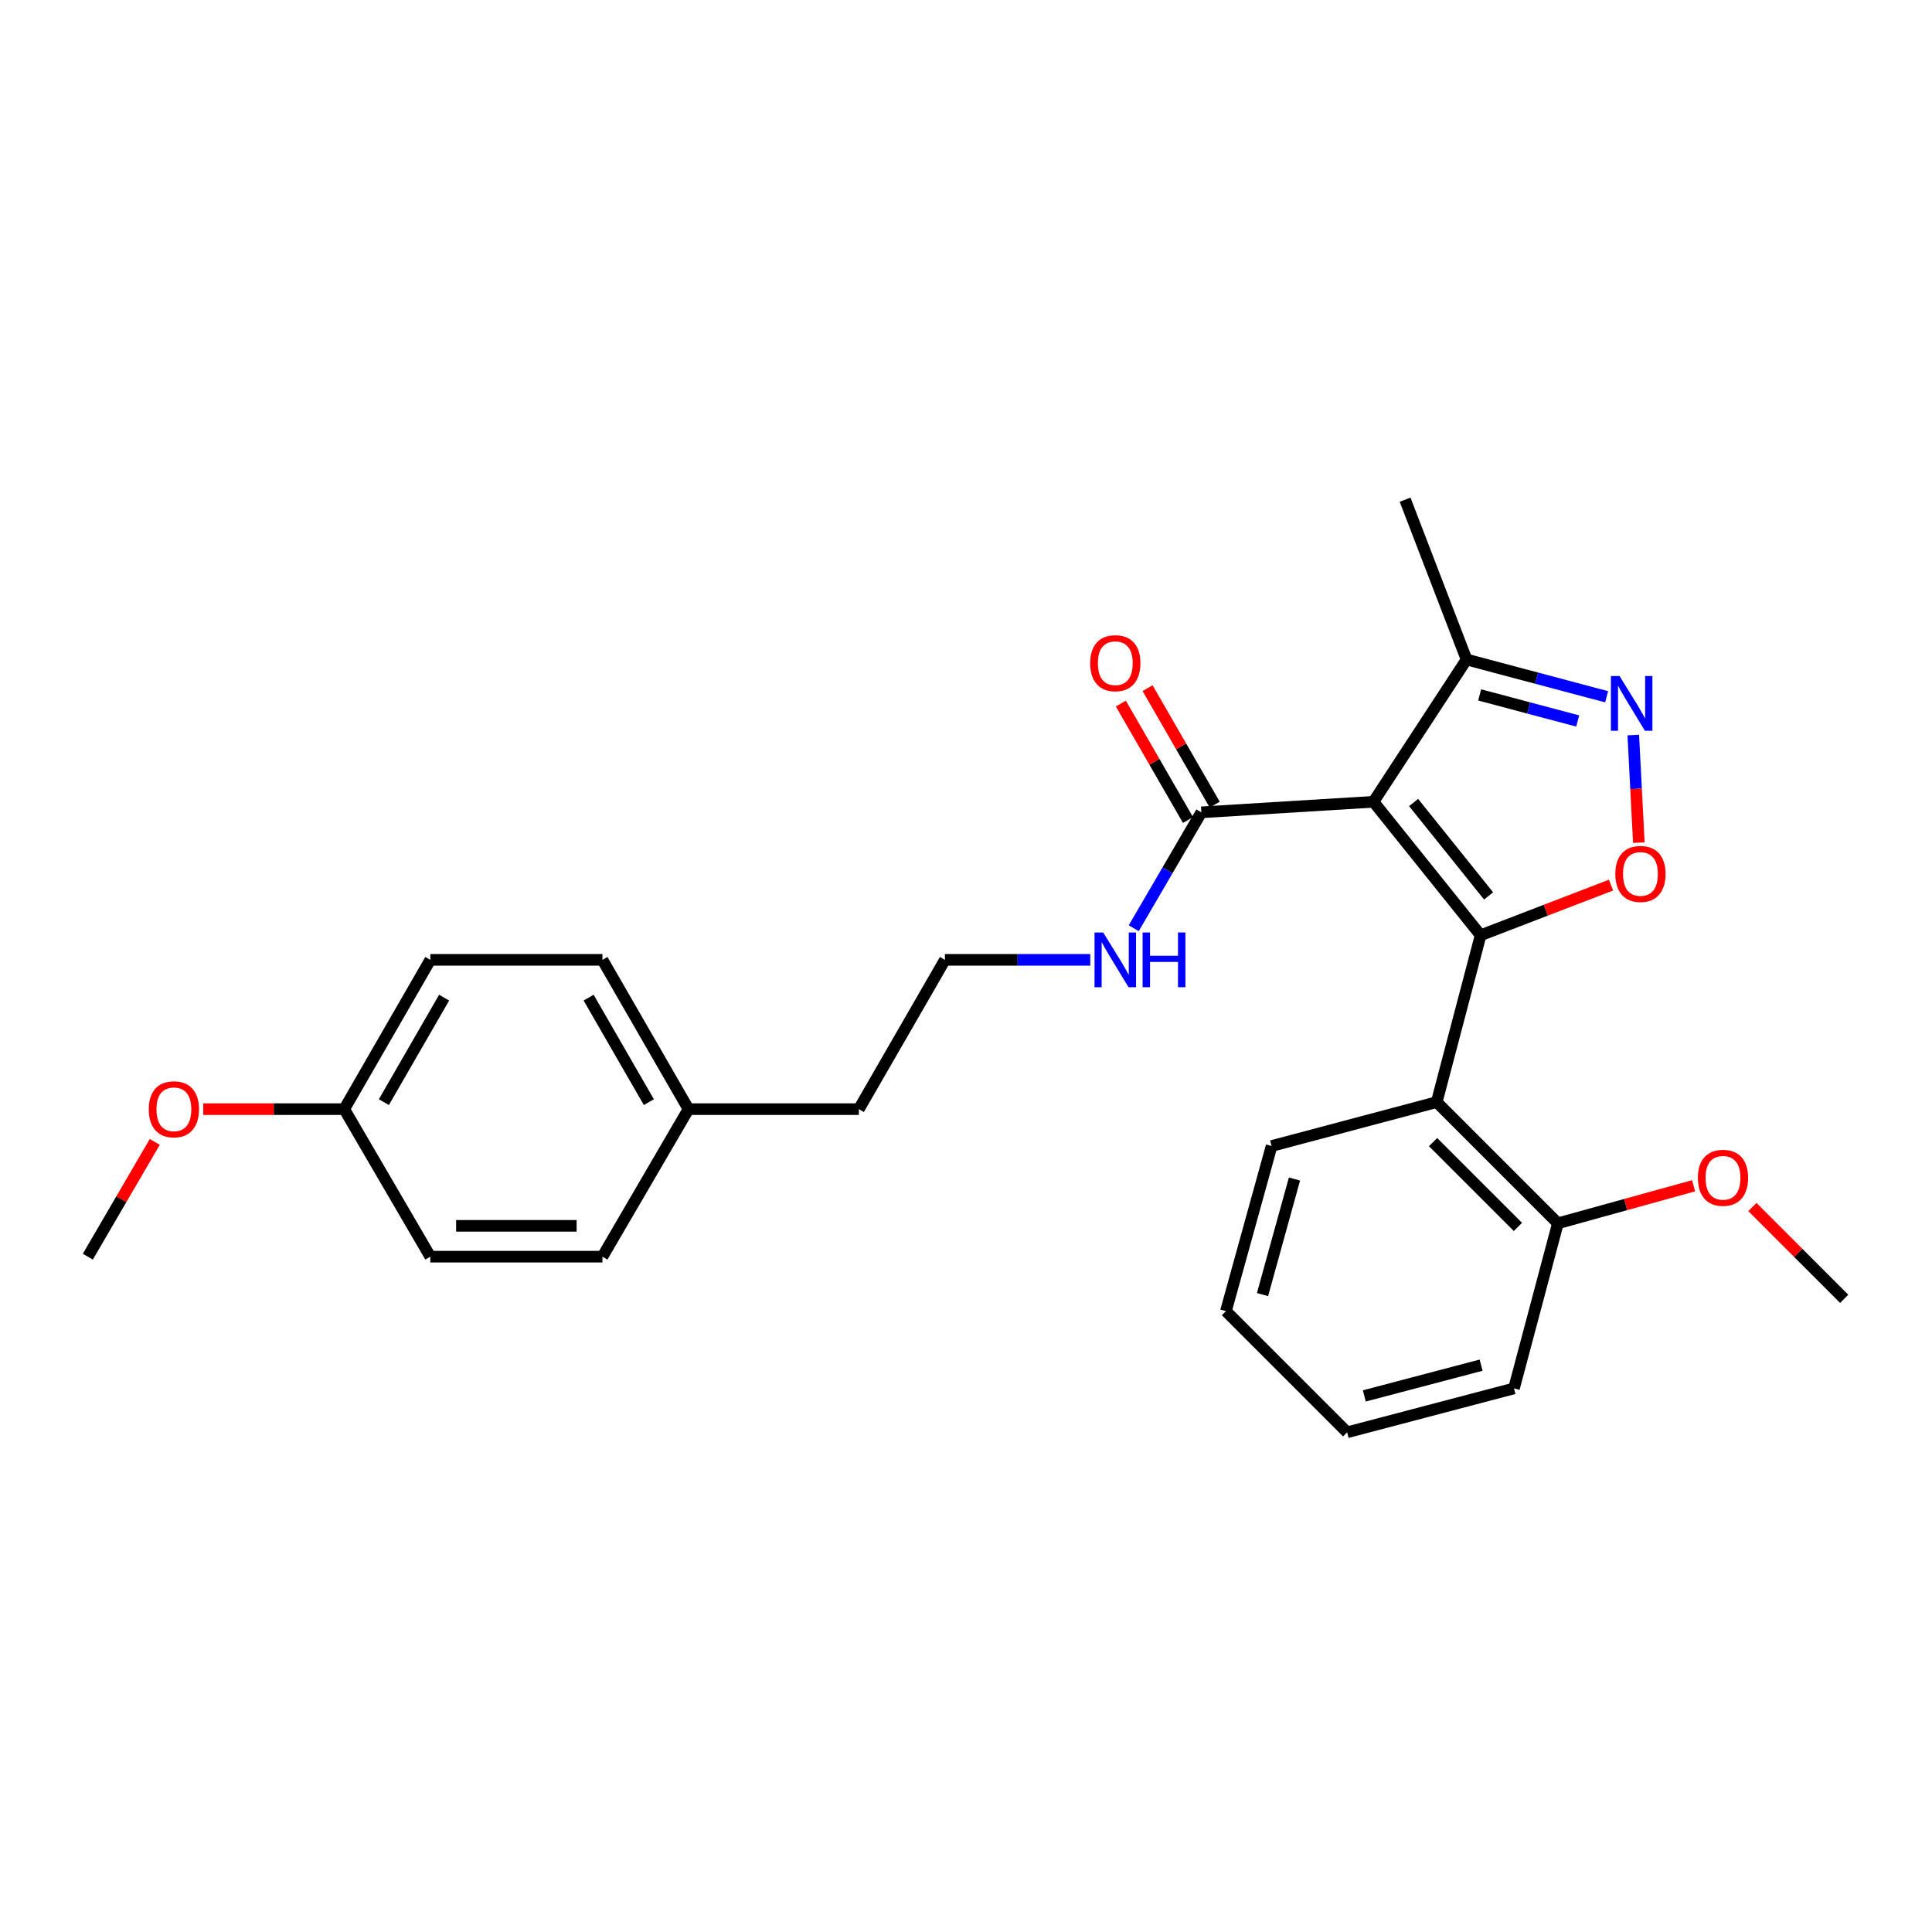 <?xml version='1.0' encoding='iso-8859-1'?>
<svg version='1.1' baseProfile='full'
              xmlns='http://www.w3.org/2000/svg'
                      xmlns:rdkit='http://www.rdkit.org/xml'
                      xmlns:xlink='http://www.w3.org/1999/xlink'
                  xml:space='preserve'
width='1000px' height='1000px' viewBox='0 0 1000 1000'>
<!-- END OF HEADER -->
<rect style='opacity:1.0;fill:#FFFFFF;stroke:none' width='1000' height='1000' x='0' y='0'> </rect>
<path class='bond-0' d='M 621.818,420.459 L 604.319,450.452' style='fill:none;fill-rule:evenodd;stroke:#000000;stroke-width:6px;stroke-linecap:butt;stroke-linejoin:miter;stroke-opacity:1' />
<path class='bond-0' d='M 604.319,450.452 L 586.821,480.446' style='fill:none;fill-rule:evenodd;stroke:#0000FF;stroke-width:6px;stroke-linecap:butt;stroke-linejoin:miter;stroke-opacity:1' />
<path class='bond-1' d='M 628.732,416.472 L 611.356,386.331' style='fill:none;fill-rule:evenodd;stroke:#000000;stroke-width:6px;stroke-linecap:butt;stroke-linejoin:miter;stroke-opacity:1' />
<path class='bond-1' d='M 611.356,386.331 L 593.981,356.191' style='fill:none;fill-rule:evenodd;stroke:#FF0000;stroke-width:6px;stroke-linecap:butt;stroke-linejoin:miter;stroke-opacity:1' />
<path class='bond-1' d='M 614.903,424.445 L 597.527,394.304' style='fill:none;fill-rule:evenodd;stroke:#000000;stroke-width:6px;stroke-linecap:butt;stroke-linejoin:miter;stroke-opacity:1' />
<path class='bond-1' d='M 597.527,394.304 L 580.151,364.164' style='fill:none;fill-rule:evenodd;stroke:#FF0000;stroke-width:6px;stroke-linecap:butt;stroke-linejoin:miter;stroke-opacity:1' />
<path class='bond-2' d='M 621.818,420.459 L 710.91,415.004' style='fill:none;fill-rule:evenodd;stroke:#000000;stroke-width:6px;stroke-linecap:butt;stroke-linejoin:miter;stroke-opacity:1' />
<path class='bond-3' d='M 564.327,496.816 L 526.709,496.816' style='fill:none;fill-rule:evenodd;stroke:#0000FF;stroke-width:6px;stroke-linecap:butt;stroke-linejoin:miter;stroke-opacity:1' />
<path class='bond-3' d='M 526.709,496.816 L 489.092,496.816' style='fill:none;fill-rule:evenodd;stroke:#000000;stroke-width:6px;stroke-linecap:butt;stroke-linejoin:miter;stroke-opacity:1' />
<path class='bond-4' d='M 766.365,484.09 L 710.91,415.004' style='fill:none;fill-rule:evenodd;stroke:#000000;stroke-width:6px;stroke-linecap:butt;stroke-linejoin:miter;stroke-opacity:1' />
<path class='bond-4' d='M 770.496,463.734 L 731.677,415.375' style='fill:none;fill-rule:evenodd;stroke:#000000;stroke-width:6px;stroke-linecap:butt;stroke-linejoin:miter;stroke-opacity:1' />
<path class='bond-5' d='M 766.365,484.09 L 800.12,471.106' style='fill:none;fill-rule:evenodd;stroke:#000000;stroke-width:6px;stroke-linecap:butt;stroke-linejoin:miter;stroke-opacity:1' />
<path class='bond-5' d='M 800.12,471.106 L 833.874,458.123' style='fill:none;fill-rule:evenodd;stroke:#FF0000;stroke-width:6px;stroke-linecap:butt;stroke-linejoin:miter;stroke-opacity:1' />
<path class='bond-6' d='M 766.365,484.09 L 743.635,570.451' style='fill:none;fill-rule:evenodd;stroke:#000000;stroke-width:6px;stroke-linecap:butt;stroke-linejoin:miter;stroke-opacity:1' />
<path class='bond-7' d='M 710.91,415.004 L 759.093,341.369' style='fill:none;fill-rule:evenodd;stroke:#000000;stroke-width:6px;stroke-linecap:butt;stroke-linejoin:miter;stroke-opacity:1' />
<path class='bond-8' d='M 759.093,341.369 L 795.342,351.008' style='fill:none;fill-rule:evenodd;stroke:#000000;stroke-width:6px;stroke-linecap:butt;stroke-linejoin:miter;stroke-opacity:1' />
<path class='bond-8' d='M 795.342,351.008 L 831.59,360.647' style='fill:none;fill-rule:evenodd;stroke:#0000FF;stroke-width:6px;stroke-linecap:butt;stroke-linejoin:miter;stroke-opacity:1' />
<path class='bond-8' d='M 765.865,359.688 L 791.239,366.435' style='fill:none;fill-rule:evenodd;stroke:#000000;stroke-width:6px;stroke-linecap:butt;stroke-linejoin:miter;stroke-opacity:1' />
<path class='bond-8' d='M 791.239,366.435 L 816.614,373.182' style='fill:none;fill-rule:evenodd;stroke:#0000FF;stroke-width:6px;stroke-linecap:butt;stroke-linejoin:miter;stroke-opacity:1' />
<path class='bond-9' d='M 759.093,341.369 L 727.273,258.635' style='fill:none;fill-rule:evenodd;stroke:#000000;stroke-width:6px;stroke-linecap:butt;stroke-linejoin:miter;stroke-opacity:1' />
<path class='bond-10' d='M 845.385,380.458 L 846.822,408.305' style='fill:none;fill-rule:evenodd;stroke:#0000FF;stroke-width:6px;stroke-linecap:butt;stroke-linejoin:miter;stroke-opacity:1' />
<path class='bond-10' d='M 846.822,408.305 L 848.259,436.152' style='fill:none;fill-rule:evenodd;stroke:#FF0000;stroke-width:6px;stroke-linecap:butt;stroke-linejoin:miter;stroke-opacity:1' />
<path class='bond-11' d='M 743.635,570.451 L 806.362,633.178' style='fill:none;fill-rule:evenodd;stroke:#000000;stroke-width:6px;stroke-linecap:butt;stroke-linejoin:miter;stroke-opacity:1' />
<path class='bond-11' d='M 741.756,591.148 L 785.665,635.057' style='fill:none;fill-rule:evenodd;stroke:#000000;stroke-width:6px;stroke-linecap:butt;stroke-linejoin:miter;stroke-opacity:1' />
<path class='bond-12' d='M 743.635,570.451 L 658.178,593.181' style='fill:none;fill-rule:evenodd;stroke:#000000;stroke-width:6px;stroke-linecap:butt;stroke-linejoin:miter;stroke-opacity:1' />
<path class='bond-13' d='M 806.362,633.178 L 783.632,718.635' style='fill:none;fill-rule:evenodd;stroke:#000000;stroke-width:6px;stroke-linecap:butt;stroke-linejoin:miter;stroke-opacity:1' />
<path class='bond-14' d='M 806.362,633.178 L 841.482,623.465' style='fill:none;fill-rule:evenodd;stroke:#000000;stroke-width:6px;stroke-linecap:butt;stroke-linejoin:miter;stroke-opacity:1' />
<path class='bond-14' d='M 841.482,623.465 L 876.602,613.752' style='fill:none;fill-rule:evenodd;stroke:#FF0000;stroke-width:6px;stroke-linecap:butt;stroke-linejoin:miter;stroke-opacity:1' />
<path class='bond-15' d='M 783.632,718.635 L 697.271,741.365' style='fill:none;fill-rule:evenodd;stroke:#000000;stroke-width:6px;stroke-linecap:butt;stroke-linejoin:miter;stroke-opacity:1' />
<path class='bond-15' d='M 766.615,706.607 L 706.162,722.518' style='fill:none;fill-rule:evenodd;stroke:#000000;stroke-width:6px;stroke-linecap:butt;stroke-linejoin:miter;stroke-opacity:1' />
<path class='bond-16' d='M 697.271,741.365 L 634.544,678.638' style='fill:none;fill-rule:evenodd;stroke:#000000;stroke-width:6px;stroke-linecap:butt;stroke-linejoin:miter;stroke-opacity:1' />
<path class='bond-17' d='M 634.544,678.638 L 658.178,593.181' style='fill:none;fill-rule:evenodd;stroke:#000000;stroke-width:6px;stroke-linecap:butt;stroke-linejoin:miter;stroke-opacity:1' />
<path class='bond-17' d='M 653.475,670.075 L 670.019,610.255' style='fill:none;fill-rule:evenodd;stroke:#000000;stroke-width:6px;stroke-linecap:butt;stroke-linejoin:miter;stroke-opacity:1' />
<path class='bond-18' d='M 907.036,624.761 L 930.791,648.516' style='fill:none;fill-rule:evenodd;stroke:#FF0000;stroke-width:6px;stroke-linecap:butt;stroke-linejoin:miter;stroke-opacity:1' />
<path class='bond-18' d='M 930.791,648.516 L 954.545,672.27' style='fill:none;fill-rule:evenodd;stroke:#000000;stroke-width:6px;stroke-linecap:butt;stroke-linejoin:miter;stroke-opacity:1' />
<path class='bond-19' d='M 356.366,574.087 L 311.82,496.816' style='fill:none;fill-rule:evenodd;stroke:#000000;stroke-width:6px;stroke-linecap:butt;stroke-linejoin:miter;stroke-opacity:1' />
<path class='bond-19' d='M 335.854,570.469 L 304.672,516.38' style='fill:none;fill-rule:evenodd;stroke:#000000;stroke-width:6px;stroke-linecap:butt;stroke-linejoin:miter;stroke-opacity:1' />
<path class='bond-20' d='M 356.366,574.087 L 311.82,650.454' style='fill:none;fill-rule:evenodd;stroke:#000000;stroke-width:6px;stroke-linecap:butt;stroke-linejoin:miter;stroke-opacity:1' />
<path class='bond-21' d='M 356.366,574.087 L 444.545,574.087' style='fill:none;fill-rule:evenodd;stroke:#000000;stroke-width:6px;stroke-linecap:butt;stroke-linejoin:miter;stroke-opacity:1' />
<path class='bond-22' d='M 311.82,496.816 L 222.727,496.816' style='fill:none;fill-rule:evenodd;stroke:#000000;stroke-width:6px;stroke-linecap:butt;stroke-linejoin:miter;stroke-opacity:1' />
<path class='bond-23' d='M 311.82,650.454 L 222.727,650.454' style='fill:none;fill-rule:evenodd;stroke:#000000;stroke-width:6px;stroke-linecap:butt;stroke-linejoin:miter;stroke-opacity:1' />
<path class='bond-23' d='M 298.456,634.491 L 236.091,634.491' style='fill:none;fill-rule:evenodd;stroke:#000000;stroke-width:6px;stroke-linecap:butt;stroke-linejoin:miter;stroke-opacity:1' />
<path class='bond-24' d='M 444.545,574.087 L 489.092,496.816' style='fill:none;fill-rule:evenodd;stroke:#000000;stroke-width:6px;stroke-linecap:butt;stroke-linejoin:miter;stroke-opacity:1' />
<path class='bond-25' d='M 222.727,496.816 L 178.18,574.087' style='fill:none;fill-rule:evenodd;stroke:#000000;stroke-width:6px;stroke-linecap:butt;stroke-linejoin:miter;stroke-opacity:1' />
<path class='bond-25' d='M 229.875,516.38 L 198.692,570.469' style='fill:none;fill-rule:evenodd;stroke:#000000;stroke-width:6px;stroke-linecap:butt;stroke-linejoin:miter;stroke-opacity:1' />
<path class='bond-26' d='M 222.727,650.454 L 178.18,574.087' style='fill:none;fill-rule:evenodd;stroke:#000000;stroke-width:6px;stroke-linecap:butt;stroke-linejoin:miter;stroke-opacity:1' />
<path class='bond-27' d='M 178.18,574.087 L 141.693,574.087' style='fill:none;fill-rule:evenodd;stroke:#000000;stroke-width:6px;stroke-linecap:butt;stroke-linejoin:miter;stroke-opacity:1' />
<path class='bond-27' d='M 141.693,574.087 L 105.205,574.087' style='fill:none;fill-rule:evenodd;stroke:#FF0000;stroke-width:6px;stroke-linecap:butt;stroke-linejoin:miter;stroke-opacity:1' />
<path class='bond-28' d='M 80.102,591.058 L 62.778,620.756' style='fill:none;fill-rule:evenodd;stroke:#FF0000;stroke-width:6px;stroke-linecap:butt;stroke-linejoin:miter;stroke-opacity:1' />
<path class='bond-28' d='M 62.778,620.756 L 45.455,650.454' style='fill:none;fill-rule:evenodd;stroke:#000000;stroke-width:6px;stroke-linecap:butt;stroke-linejoin:miter;stroke-opacity:1' />
<path  class='atom-1' d='M 571.011 482.656
L 580.291 497.656
Q 581.211 499.136, 582.691 501.816
Q 584.171 504.496, 584.251 504.656
L 584.251 482.656
L 588.011 482.656
L 588.011 510.976
L 584.131 510.976
L 574.171 494.576
Q 573.011 492.656, 571.771 490.456
Q 570.571 488.256, 570.211 487.576
L 570.211 510.976
L 566.531 510.976
L 566.531 482.656
L 571.011 482.656
' fill='#0000FF'/>
<path  class='atom-1' d='M 591.411 482.656
L 595.251 482.656
L 595.251 494.696
L 609.731 494.696
L 609.731 482.656
L 613.571 482.656
L 613.571 510.976
L 609.731 510.976
L 609.731 497.896
L 595.251 497.896
L 595.251 510.976
L 591.411 510.976
L 591.411 482.656
' fill='#0000FF'/>
<path  class='atom-2' d='M 564.271 343.267
Q 564.271 336.467, 567.631 332.667
Q 570.991 328.867, 577.271 328.867
Q 583.551 328.867, 586.911 332.667
Q 590.271 336.467, 590.271 343.267
Q 590.271 350.147, 586.871 354.067
Q 583.471 357.947, 577.271 357.947
Q 571.031 357.947, 567.631 354.067
Q 564.271 350.187, 564.271 343.267
M 577.271 354.747
Q 581.591 354.747, 583.911 351.867
Q 586.271 348.947, 586.271 343.267
Q 586.271 337.707, 583.911 334.907
Q 581.591 332.067, 577.271 332.067
Q 572.951 332.067, 570.591 334.867
Q 568.271 337.667, 568.271 343.267
Q 568.271 348.987, 570.591 351.867
Q 572.951 354.747, 577.271 354.747
' fill='#FF0000'/>
<path  class='atom-6' d='M 838.281 349.93
L 847.561 364.93
Q 848.481 366.41, 849.961 369.09
Q 851.441 371.77, 851.521 371.93
L 851.521 349.93
L 855.281 349.93
L 855.281 378.25
L 851.401 378.25
L 841.441 361.85
Q 840.281 359.93, 839.041 357.73
Q 837.841 355.53, 837.481 354.85
L 837.481 378.25
L 833.801 378.25
L 833.801 349.93
L 838.281 349.93
' fill='#0000FF'/>
<path  class='atom-7' d='M 836.09 452.35
Q 836.09 445.55, 839.45 441.75
Q 842.81 437.95, 849.09 437.95
Q 855.37 437.95, 858.73 441.75
Q 862.09 445.55, 862.09 452.35
Q 862.09 459.23, 858.69 463.15
Q 855.29 467.03, 849.09 467.03
Q 842.85 467.03, 839.45 463.15
Q 836.09 459.27, 836.09 452.35
M 849.09 463.83
Q 853.41 463.83, 855.73 460.95
Q 858.09 458.03, 858.09 452.35
Q 858.09 446.79, 855.73 443.99
Q 853.41 441.15, 849.09 441.15
Q 844.77 441.15, 842.41 443.95
Q 840.09 446.75, 840.09 452.35
Q 840.09 458.07, 842.41 460.95
Q 844.77 463.83, 849.09 463.83
' fill='#FF0000'/>
<path  class='atom-15' d='M 878.819 609.624
Q 878.819 602.824, 882.179 599.024
Q 885.539 595.224, 891.819 595.224
Q 898.099 595.224, 901.459 599.024
Q 904.819 602.824, 904.819 609.624
Q 904.819 616.504, 901.419 620.424
Q 898.019 624.304, 891.819 624.304
Q 885.579 624.304, 882.179 620.424
Q 878.819 616.544, 878.819 609.624
M 891.819 621.104
Q 896.139 621.104, 898.459 618.224
Q 900.819 615.304, 900.819 609.624
Q 900.819 604.064, 898.459 601.264
Q 896.139 598.424, 891.819 598.424
Q 887.499 598.424, 885.139 601.224
Q 882.819 604.024, 882.819 609.624
Q 882.819 615.344, 885.139 618.224
Q 887.499 621.104, 891.819 621.104
' fill='#FF0000'/>
<path  class='atom-25' d='M 77.001 574.167
Q 77.001 567.367, 80.361 563.567
Q 83.721 559.767, 90.001 559.767
Q 96.281 559.767, 99.641 563.567
Q 103.001 567.367, 103.001 574.167
Q 103.001 581.047, 99.601 584.967
Q 96.201 588.847, 90.001 588.847
Q 83.761 588.847, 80.361 584.967
Q 77.001 581.087, 77.001 574.167
M 90.001 585.647
Q 94.321 585.647, 96.641 582.767
Q 99.001 579.847, 99.001 574.167
Q 99.001 568.607, 96.641 565.807
Q 94.321 562.967, 90.001 562.967
Q 85.681 562.967, 83.321 565.767
Q 81.001 568.567, 81.001 574.167
Q 81.001 579.887, 83.321 582.767
Q 85.681 585.647, 90.001 585.647
' fill='#FF0000'/>
</svg>
